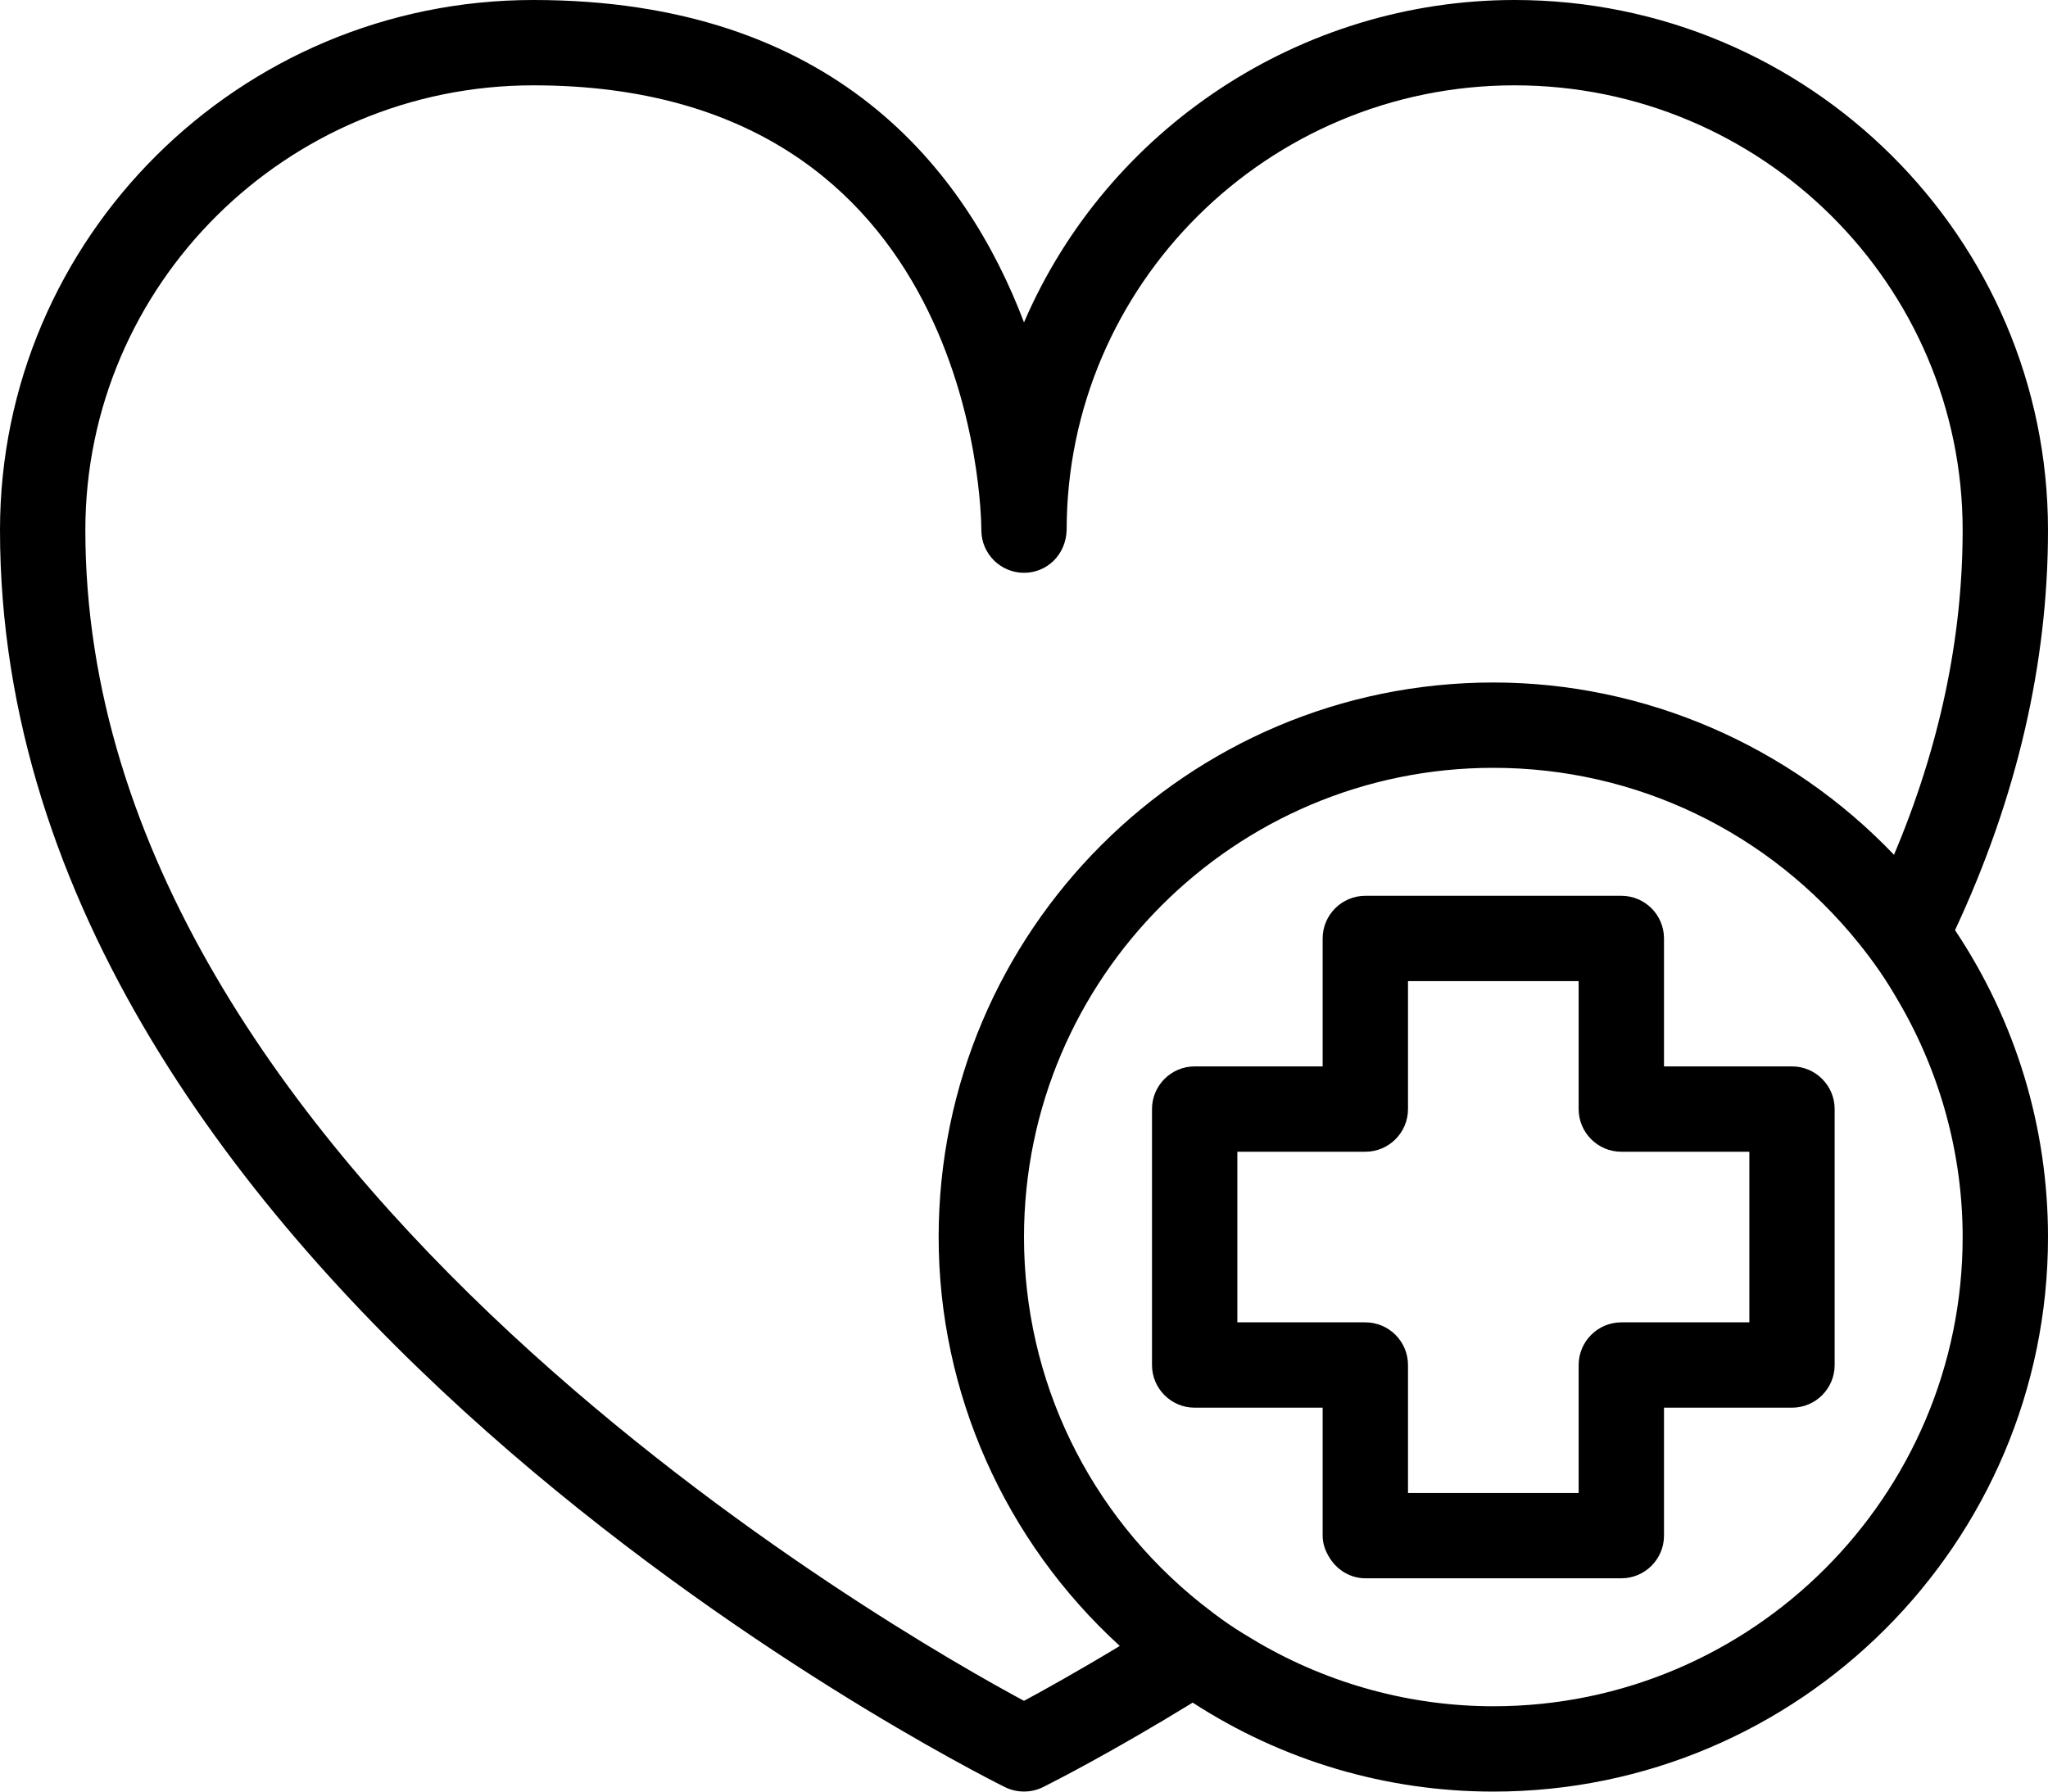 <?xml version="1.0" encoding="UTF-8"?> <svg xmlns="http://www.w3.org/2000/svg" width="40" height="35" viewBox="0 0 40 35" fill="none"><g clip-path="url(#clip0_120_2230)"><path d="M40 10.357C40 4.646 35.327 0 29.583 0C25.411 0 21.629 2.509 20 6.298C18.866 3.309 16.285 0 10.417 0C4.673 0 0 4.646 0 10.357C0 24.99 18.828 34.515 19.631 34.914C19.862 35.027 20.137 35.028 20.371 34.913C20.583 34.807 21.696 34.242 23.295 33.262C25.05 34.4 27.077 35 29.167 35C35.14 35 40 30.14 40 24.167C40 22.023 39.373 19.953 38.184 18.171C39.389 15.592 40 12.963 40 10.357ZM29.167 13.333C23.193 13.333 18.333 18.193 18.333 24.167C18.333 27.202 19.619 30.098 21.871 32.155C21.023 32.666 20.37 33.028 20 33.227C17.704 31.995 1.667 22.936 1.667 10.357C1.667 5.565 5.592 1.667 10.417 1.667C19.048 1.667 19.166 10.005 19.167 10.359C19.168 10.818 19.542 11.19 20 11.19C20.451 11.19 20.817 10.837 20.833 10.357C20.833 5.565 24.758 1.667 29.583 1.667C34.408 1.667 38.333 5.565 38.333 10.357C38.333 12.459 37.883 14.591 36.992 16.699C34.946 14.556 32.113 13.333 29.167 13.333ZM29.167 15C31.948 15 34.549 16.249 36.304 18.428C36.448 18.606 36.585 18.79 36.715 18.978C36.852 19.176 36.976 19.382 37.096 19.589C37.906 20.985 38.333 22.568 38.333 24.167C38.333 29.221 34.221 33.333 29.167 33.333C27.564 33.333 25.978 32.904 24.581 32.092C24.381 31.974 24.182 31.855 23.991 31.724C23.809 31.599 23.632 31.464 23.46 31.328C21.261 29.572 20 26.961 20 24.167C20 19.112 24.112 15 29.167 15Z" fill="black"></path><path d="M23.333 27.5H25.833V30C25.833 30.153 25.881 30.299 25.979 30.45C26.136 30.69 26.393 30.833 26.667 30.833H31.667C32.127 30.833 32.5 30.459 32.5 30V27.5H35C35.46 27.5 35.833 27.126 35.833 26.667V21.667C35.833 21.442 35.745 21.231 35.584 21.073C35.426 20.918 35.22 20.833 35 20.833H32.5V18.333C32.5 17.874 32.127 17.5 31.667 17.5H26.667C26.207 17.5 25.833 17.874 25.833 18.333V20.833H23.333C22.873 20.833 22.5 21.207 22.5 21.667V26.667C22.5 27.126 22.873 27.5 23.333 27.5ZM31.667 22.5H34.167V25.833H31.667C31.207 25.833 30.833 26.207 30.833 26.667V29.167H27.5V26.667C27.5 26.207 27.127 25.833 26.667 25.833H24.167V22.5H26.667C27.127 22.5 27.5 22.126 27.5 21.667V19.167H30.833V21.667C30.833 22.126 31.207 22.5 31.667 22.5Z" fill="black"></path></g><defs><clipPath id="clip0_120_2230"><rect width="40" height="35" fill="white"></rect></clipPath></defs></svg> 